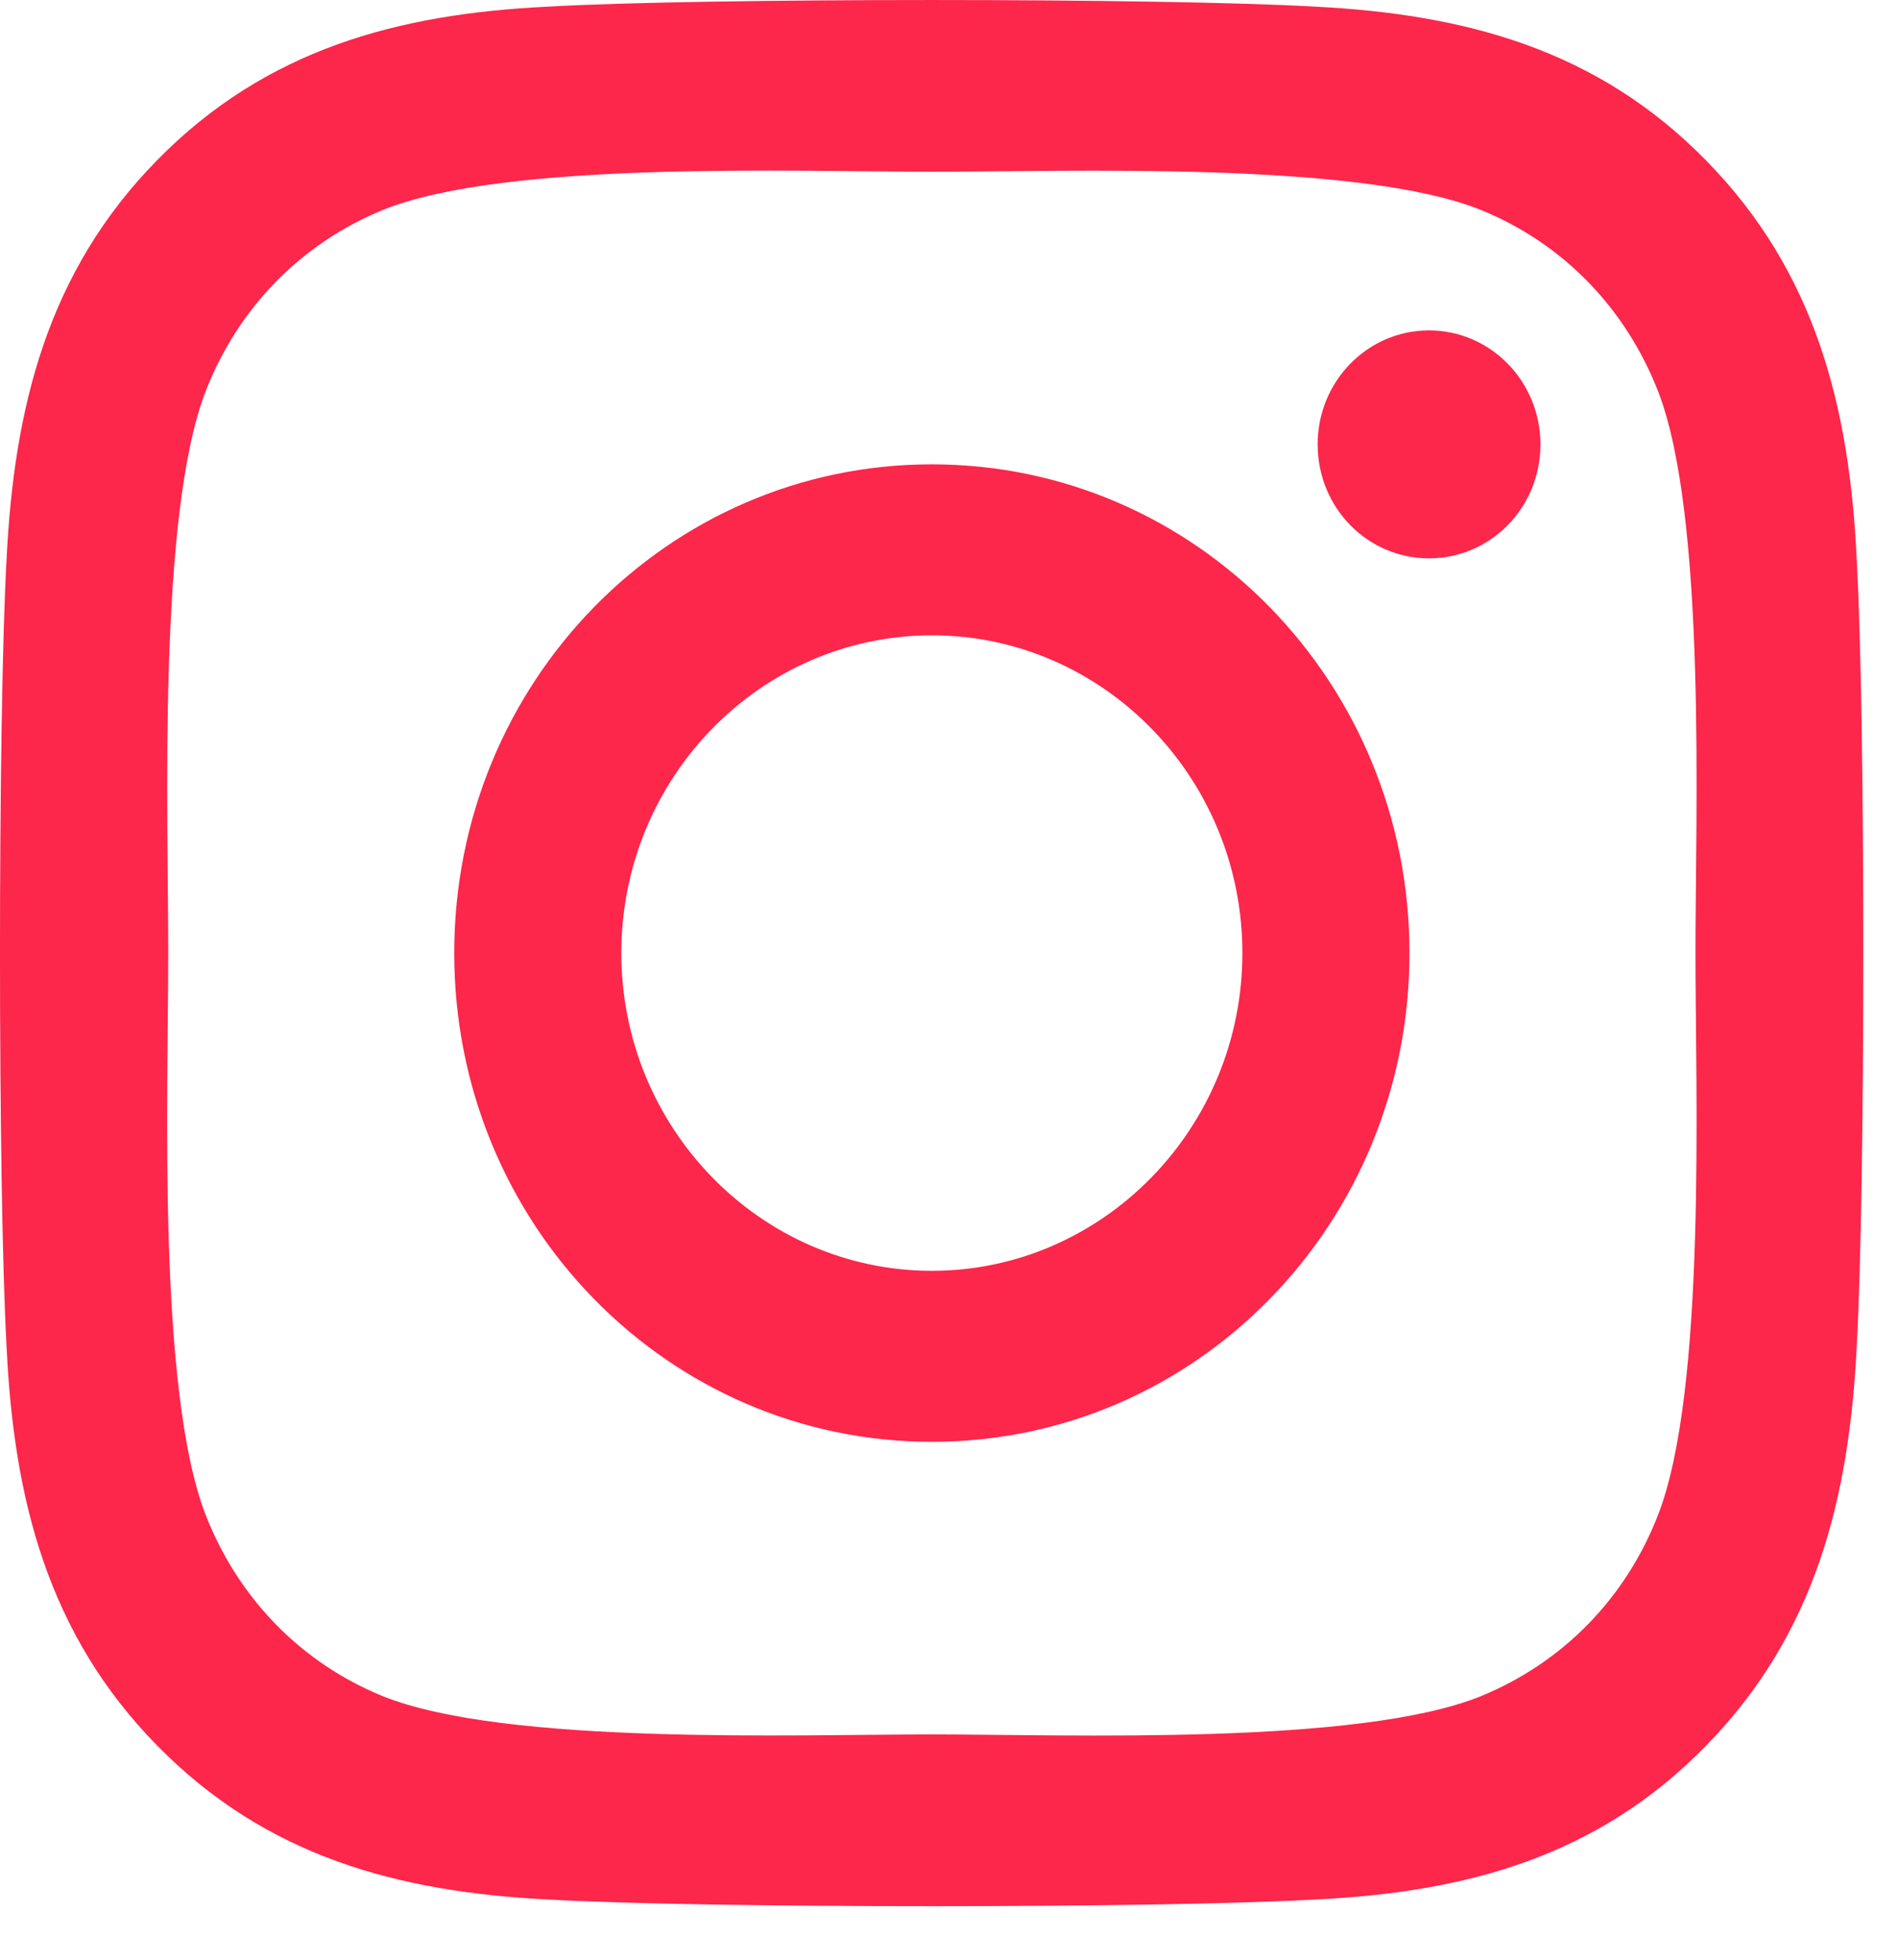 <svg width="31" height="32" viewBox="0 0 31 32" fill="none" xmlns="http://www.w3.org/2000/svg">
<path d="M15.22 7.582C10.902 7.582 7.419 11.145 7.419 15.562C7.419 19.98 10.902 23.543 15.22 23.543C19.538 23.543 23.021 19.98 23.021 15.562C23.021 11.145 19.538 7.582 15.22 7.582ZM15.22 20.751C12.43 20.751 10.148 18.424 10.148 15.562C10.148 12.701 12.423 10.374 15.22 10.374C18.017 10.374 20.292 12.701 20.292 15.562C20.292 18.424 18.011 20.751 15.22 20.751ZM25.16 7.256C25.16 8.291 24.345 9.117 23.34 9.117C22.328 9.117 21.521 8.284 21.521 7.256C21.521 6.228 22.335 5.395 23.34 5.395C24.345 5.395 25.16 6.228 25.16 7.256ZM30.326 9.145C30.211 6.652 29.654 4.443 27.869 2.624C26.09 0.804 23.931 0.234 21.493 0.109C18.981 -0.036 11.452 -0.036 8.94 0.109C6.509 0.227 4.35 0.797 2.565 2.617C0.779 4.436 0.229 6.645 0.107 9.138C-0.036 11.708 -0.036 19.41 0.107 21.98C0.222 24.473 0.779 26.682 2.565 28.501C4.35 30.321 6.503 30.891 8.94 31.016C11.452 31.162 18.981 31.162 21.493 31.016C23.931 30.898 26.09 30.328 27.869 28.501C29.648 26.682 30.204 24.473 30.326 21.98C30.469 19.41 30.469 11.715 30.326 9.145ZM27.081 24.737C26.552 26.098 25.526 27.147 24.189 27.696C22.186 28.508 17.433 28.321 15.22 28.321C13.007 28.321 8.247 28.501 6.251 27.696C4.921 27.154 3.895 26.105 3.359 24.737C2.565 22.688 2.748 17.827 2.748 15.562C2.748 13.298 2.571 8.43 3.359 6.388C3.889 5.027 4.914 3.978 6.251 3.429C8.254 2.617 13.007 2.804 15.22 2.804C17.433 2.804 22.193 2.624 24.189 3.429C25.52 3.971 26.545 5.02 27.081 6.388C27.875 8.437 27.692 13.298 27.692 15.562C27.692 17.827 27.875 22.695 27.081 24.737Z" fill="#FD264B"/>
</svg>
